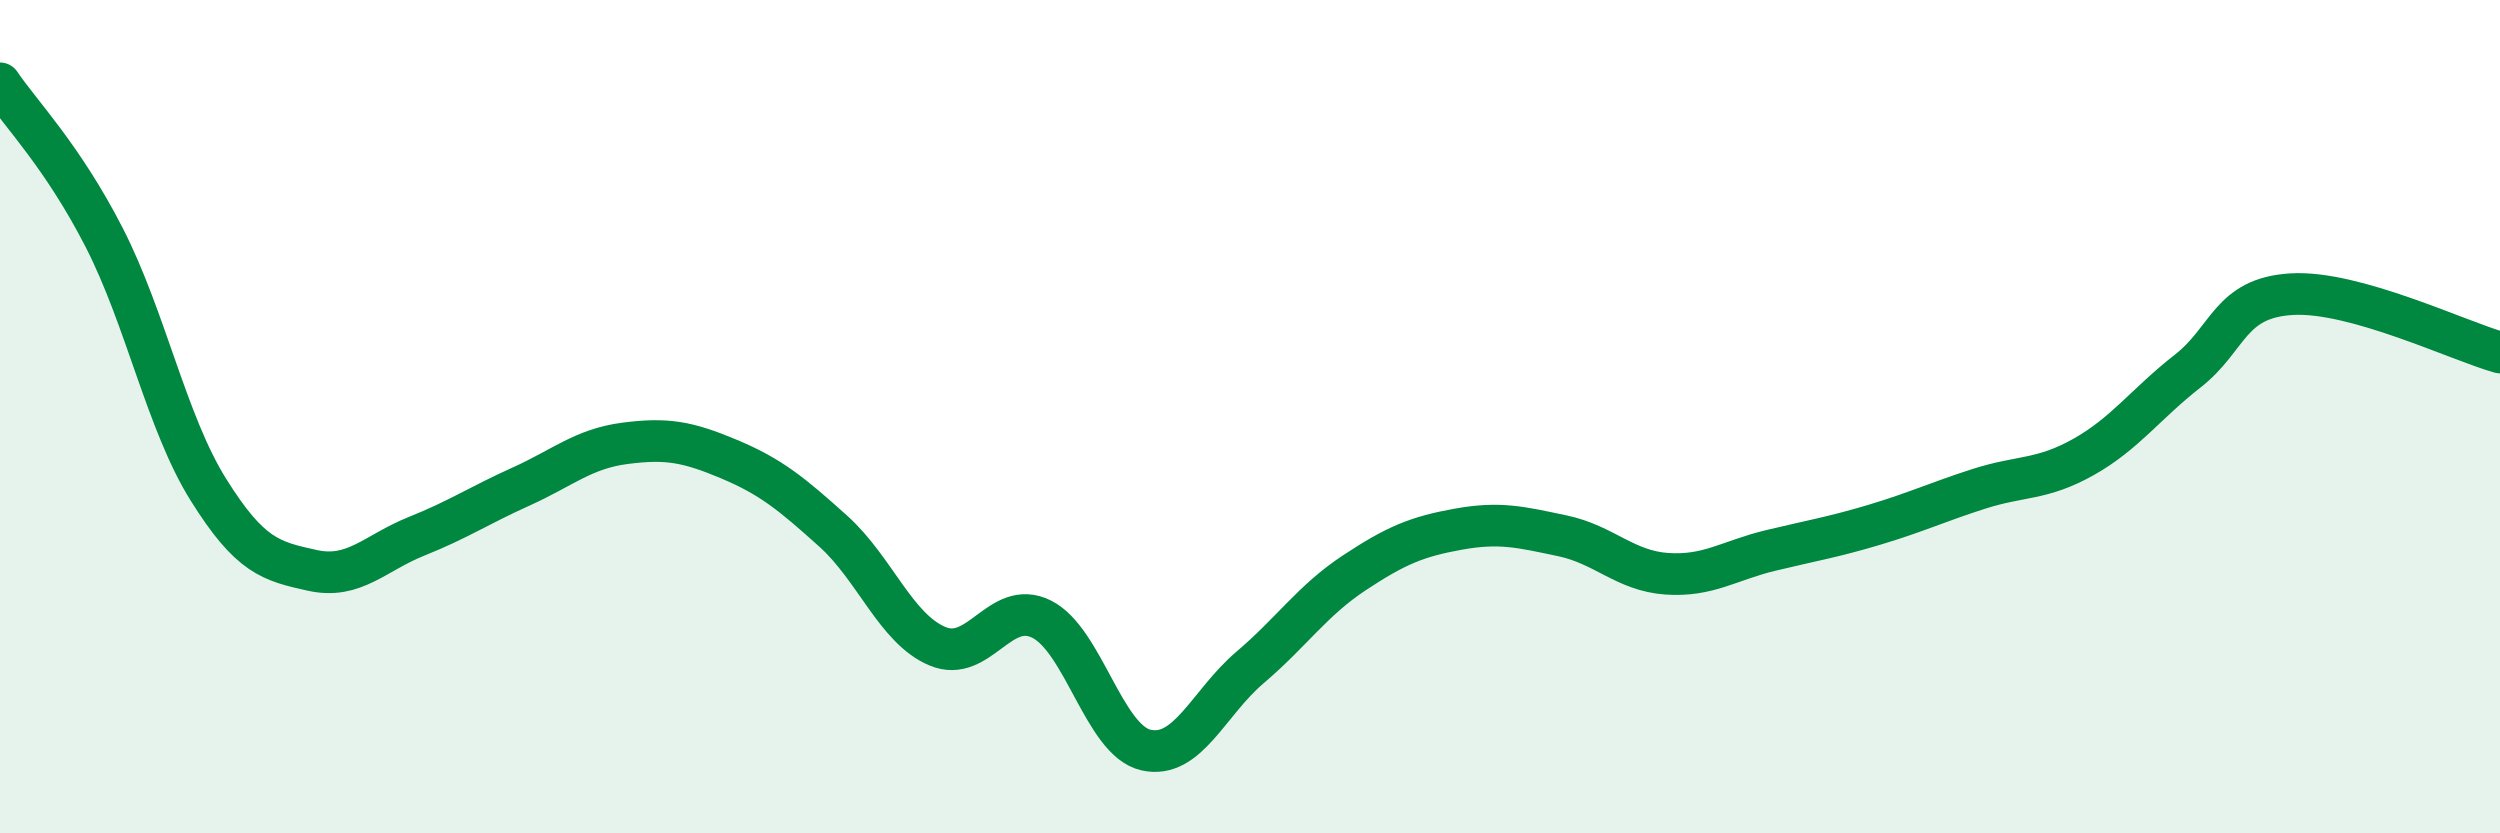 
    <svg width="60" height="20" viewBox="0 0 60 20" xmlns="http://www.w3.org/2000/svg">
      <path
        d="M 0,2 C 0.5,2.74 1.5,3.75 2.5,5.7 C 3.5,7.65 4,10.15 5,11.75 C 6,13.35 6.5,13.47 7.5,13.69 C 8.5,13.91 9,13.27 10,12.87 C 11,12.47 11.5,12.13 12.5,11.68 C 13.5,11.23 14,10.77 15,10.64 C 16,10.51 16.5,10.6 17.5,11.02 C 18.5,11.44 19,11.85 20,12.75 C 21,13.65 21.5,15.09 22.5,15.51 C 23.5,15.93 24,14.36 25,14.86 C 26,15.36 26.5,17.77 27.5,18 C 28.5,18.23 29,16.87 30,16.02 C 31,15.17 31.5,14.41 32.5,13.75 C 33.5,13.09 34,12.88 35,12.7 C 36,12.52 36.5,12.65 37.5,12.86 C 38.5,13.07 39,13.7 40,13.77 C 41,13.84 41.5,13.45 42.5,13.21 C 43.5,12.97 44,12.89 45,12.59 C 46,12.29 46.5,12.05 47.5,11.73 C 48.5,11.41 49,11.53 50,10.97 C 51,10.41 51.5,9.69 52.5,8.91 C 53.5,8.13 53.5,7.15 55,7.06 C 56.5,6.97 59,8.18 60,8.46L60 20L0 20Z"
        fill="#008740"
        opacity="0.1"
        stroke-linecap="round"
        stroke-linejoin="round"
      />
      <path
        d="M 0,2 C 0.5,2.74 1.5,3.75 2.5,5.7 C 3.5,7.65 4,10.15 5,11.75 C 6,13.35 6.5,13.47 7.5,13.69 C 8.5,13.91 9,13.27 10,12.87 C 11,12.47 11.5,12.13 12.5,11.68 C 13.5,11.23 14,10.77 15,10.64 C 16,10.51 16.5,10.6 17.5,11.02 C 18.5,11.44 19,11.85 20,12.75 C 21,13.65 21.5,15.09 22.5,15.51 C 23.5,15.93 24,14.36 25,14.86 C 26,15.36 26.5,17.77 27.5,18 C 28.5,18.23 29,16.87 30,16.02 C 31,15.17 31.5,14.41 32.5,13.75 C 33.5,13.09 34,12.88 35,12.7 C 36,12.52 36.5,12.65 37.5,12.86 C 38.5,13.07 39,13.7 40,13.77 C 41,13.84 41.5,13.45 42.5,13.21 C 43.5,12.97 44,12.89 45,12.59 C 46,12.29 46.5,12.05 47.5,11.73 C 48.5,11.41 49,11.53 50,10.97 C 51,10.41 51.5,9.69 52.5,8.91 C 53.5,8.13 53.5,7.15 55,7.06 C 56.5,6.97 59,8.18 60,8.46"
        stroke="#008740"
        stroke-width="1"
        fill="none"
        stroke-linecap="round"
        stroke-linejoin="round"
      />
    </svg>
  